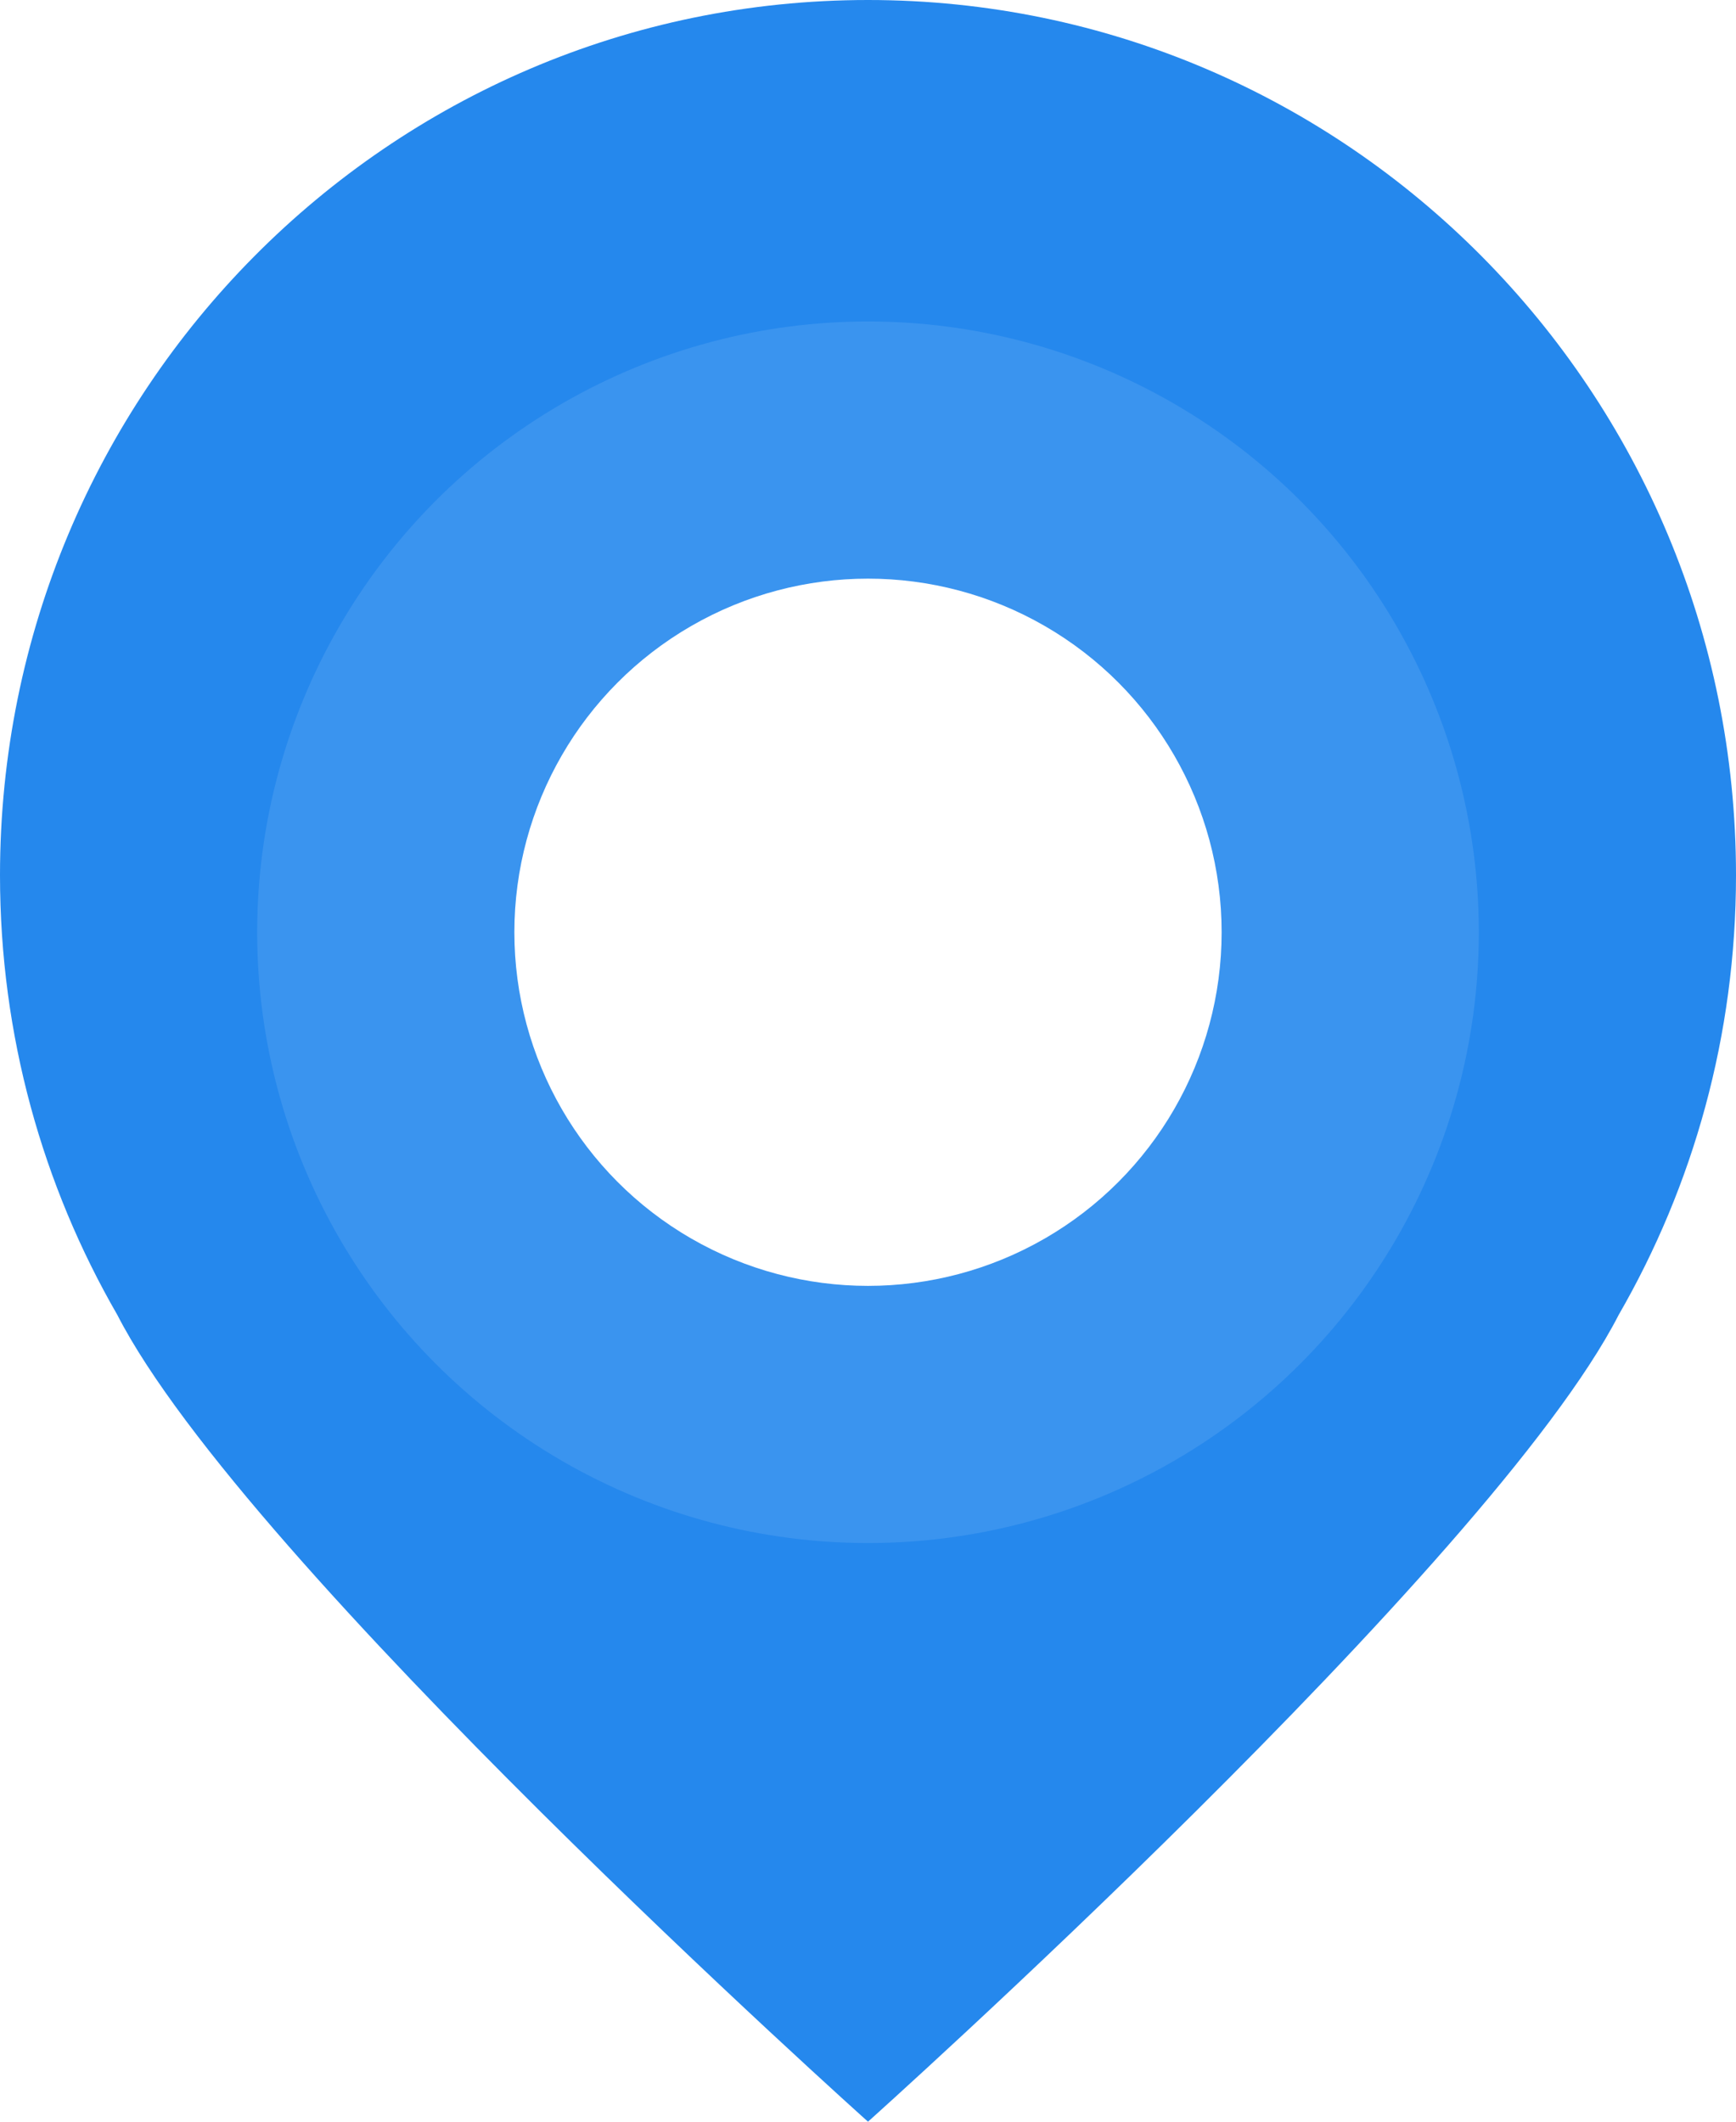 <svg width="27" height="33" viewBox="0 0 27 33" fill="none" xmlns="http://www.w3.org/2000/svg">
<path d="M25.175 20.452C26.335 18.442 27 16.105 27 13.613C27 6.095 20.956 0 13.5 0C6.044 0 0 6.095 0 13.613C0 16.105 0.665 18.442 1.825 20.452C3.809 24.324 13.5 33 13.5 33C13.5 33 23.191 24.324 25.175 20.452Z" fill="#2588ED"/>
<g opacity="0.1" filter="url(#filter0_i_845_904)">
<circle cx="13.5" cy="13.5" r="9.5" fill="white"/>
</g>
<g filter="url(#filter1_i_845_904)">
<circle cx="13.5" cy="13.5" r="5.5" fill="white"/>
</g>
<defs>
<filter id="filter0_i_845_904" x="4" y="4" width="19" height="20" filterUnits="userSpaceOnUse" color-interpolation-filters="sRGB">
<feFlood flood-opacity="0" result="BackgroundImageFix"/>
<feBlend mode="normal" in="SourceGraphic" in2="BackgroundImageFix" result="shape"/>
<feColorMatrix in="SourceAlpha" type="matrix" values="0 0 0 0 0 0 0 0 0 0 0 0 0 0 0 0 0 0 127 0" result="hardAlpha"/>
<feOffset dy="1"/>
<feGaussianBlur stdDeviation="1"/>
<feComposite in2="hardAlpha" operator="arithmetic" k2="-1" k3="1"/>
<feColorMatrix type="matrix" values="0 0 0 0 1 0 0 0 0 0.4 0 0 0 0 0.4 0 0 0 0.3 0"/>
<feBlend mode="normal" in2="shape" result="effect1_innerShadow_845_904"/>
</filter>
<filter id="filter1_i_845_904" x="8" y="8" width="11" height="12" filterUnits="userSpaceOnUse" color-interpolation-filters="sRGB">
<feFlood flood-opacity="0" result="BackgroundImageFix"/>
<feBlend mode="normal" in="SourceGraphic" in2="BackgroundImageFix" result="shape"/>
<feColorMatrix in="SourceAlpha" type="matrix" values="0 0 0 0 0 0 0 0 0 0 0 0 0 0 0 0 0 0 127 0" result="hardAlpha"/>
<feOffset dy="1"/>
<feGaussianBlur stdDeviation="1"/>
<feComposite in2="hardAlpha" operator="arithmetic" k2="-1" k3="1"/>
<feColorMatrix type="matrix" values="0 0 0 0 0.4 0 0 0 0 0.64 0 0 0 0 1 0 0 0 0.3 0"/>
<feBlend mode="normal" in2="shape" result="effect1_innerShadow_845_904"/>
</filter>
</defs>
</svg>
